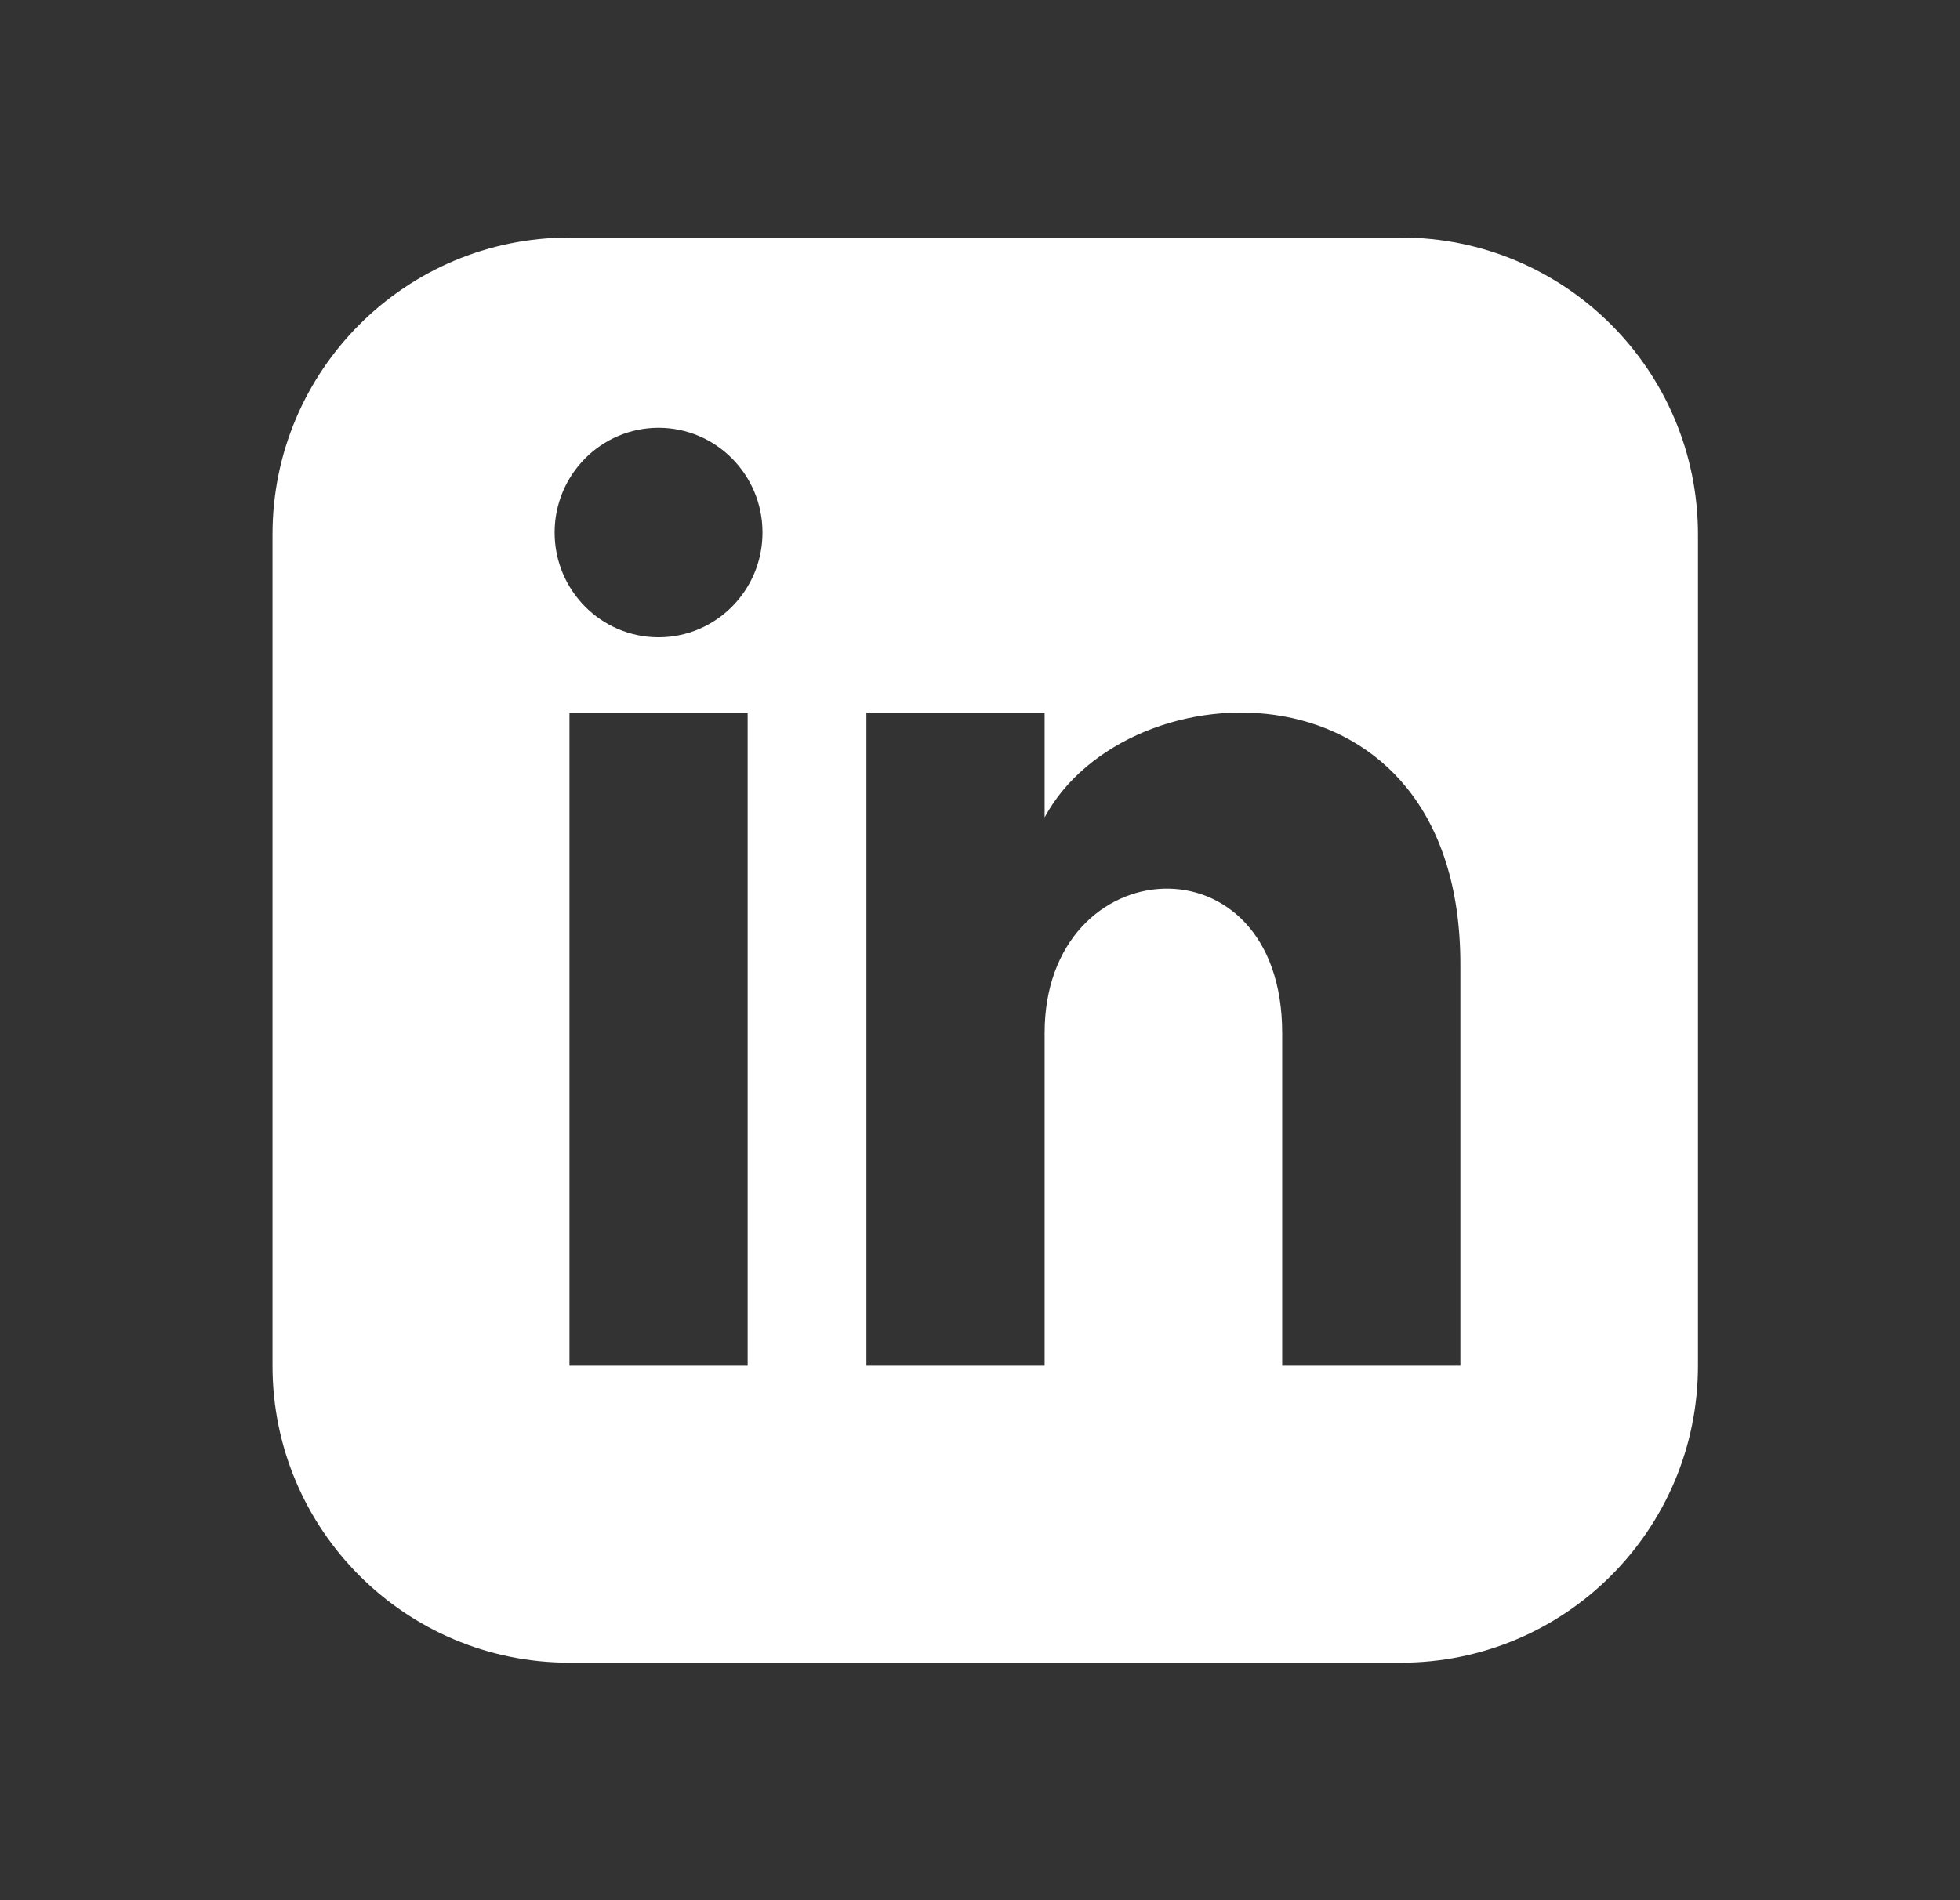 <svg width="33" height="32" viewBox="0 0 33 32" fill="none" xmlns="http://www.w3.org/2000/svg">
<rect x="0" y="0" width="33" height="32" fill="#333333" stroke="none"/>
<path d="M23.588 4H9.588C6.827 4 4.588 6.239 4.588 9V23C4.588 25.761 6.827 28 9.588 28H23.588C26.35 28 28.588 25.761 28.588 23V9C28.588 6.239 26.35 4 23.588 4ZM12.588 23H9.588V12H12.588V23ZM11.088 10.732C10.122 10.732 9.338 9.942 9.338 8.968C9.338 7.994 10.122 7.204 11.088 7.204C12.054 7.204 12.838 7.994 12.838 8.968C12.838 9.942 12.055 10.732 11.088 10.732ZM24.588 23H21.588V17.396C21.588 14.028 17.588 14.283 17.588 17.396V23H14.588V12H17.588V13.765C18.984 11.179 24.588 10.988 24.588 16.241V23Z" fill="white"/>
</svg>
